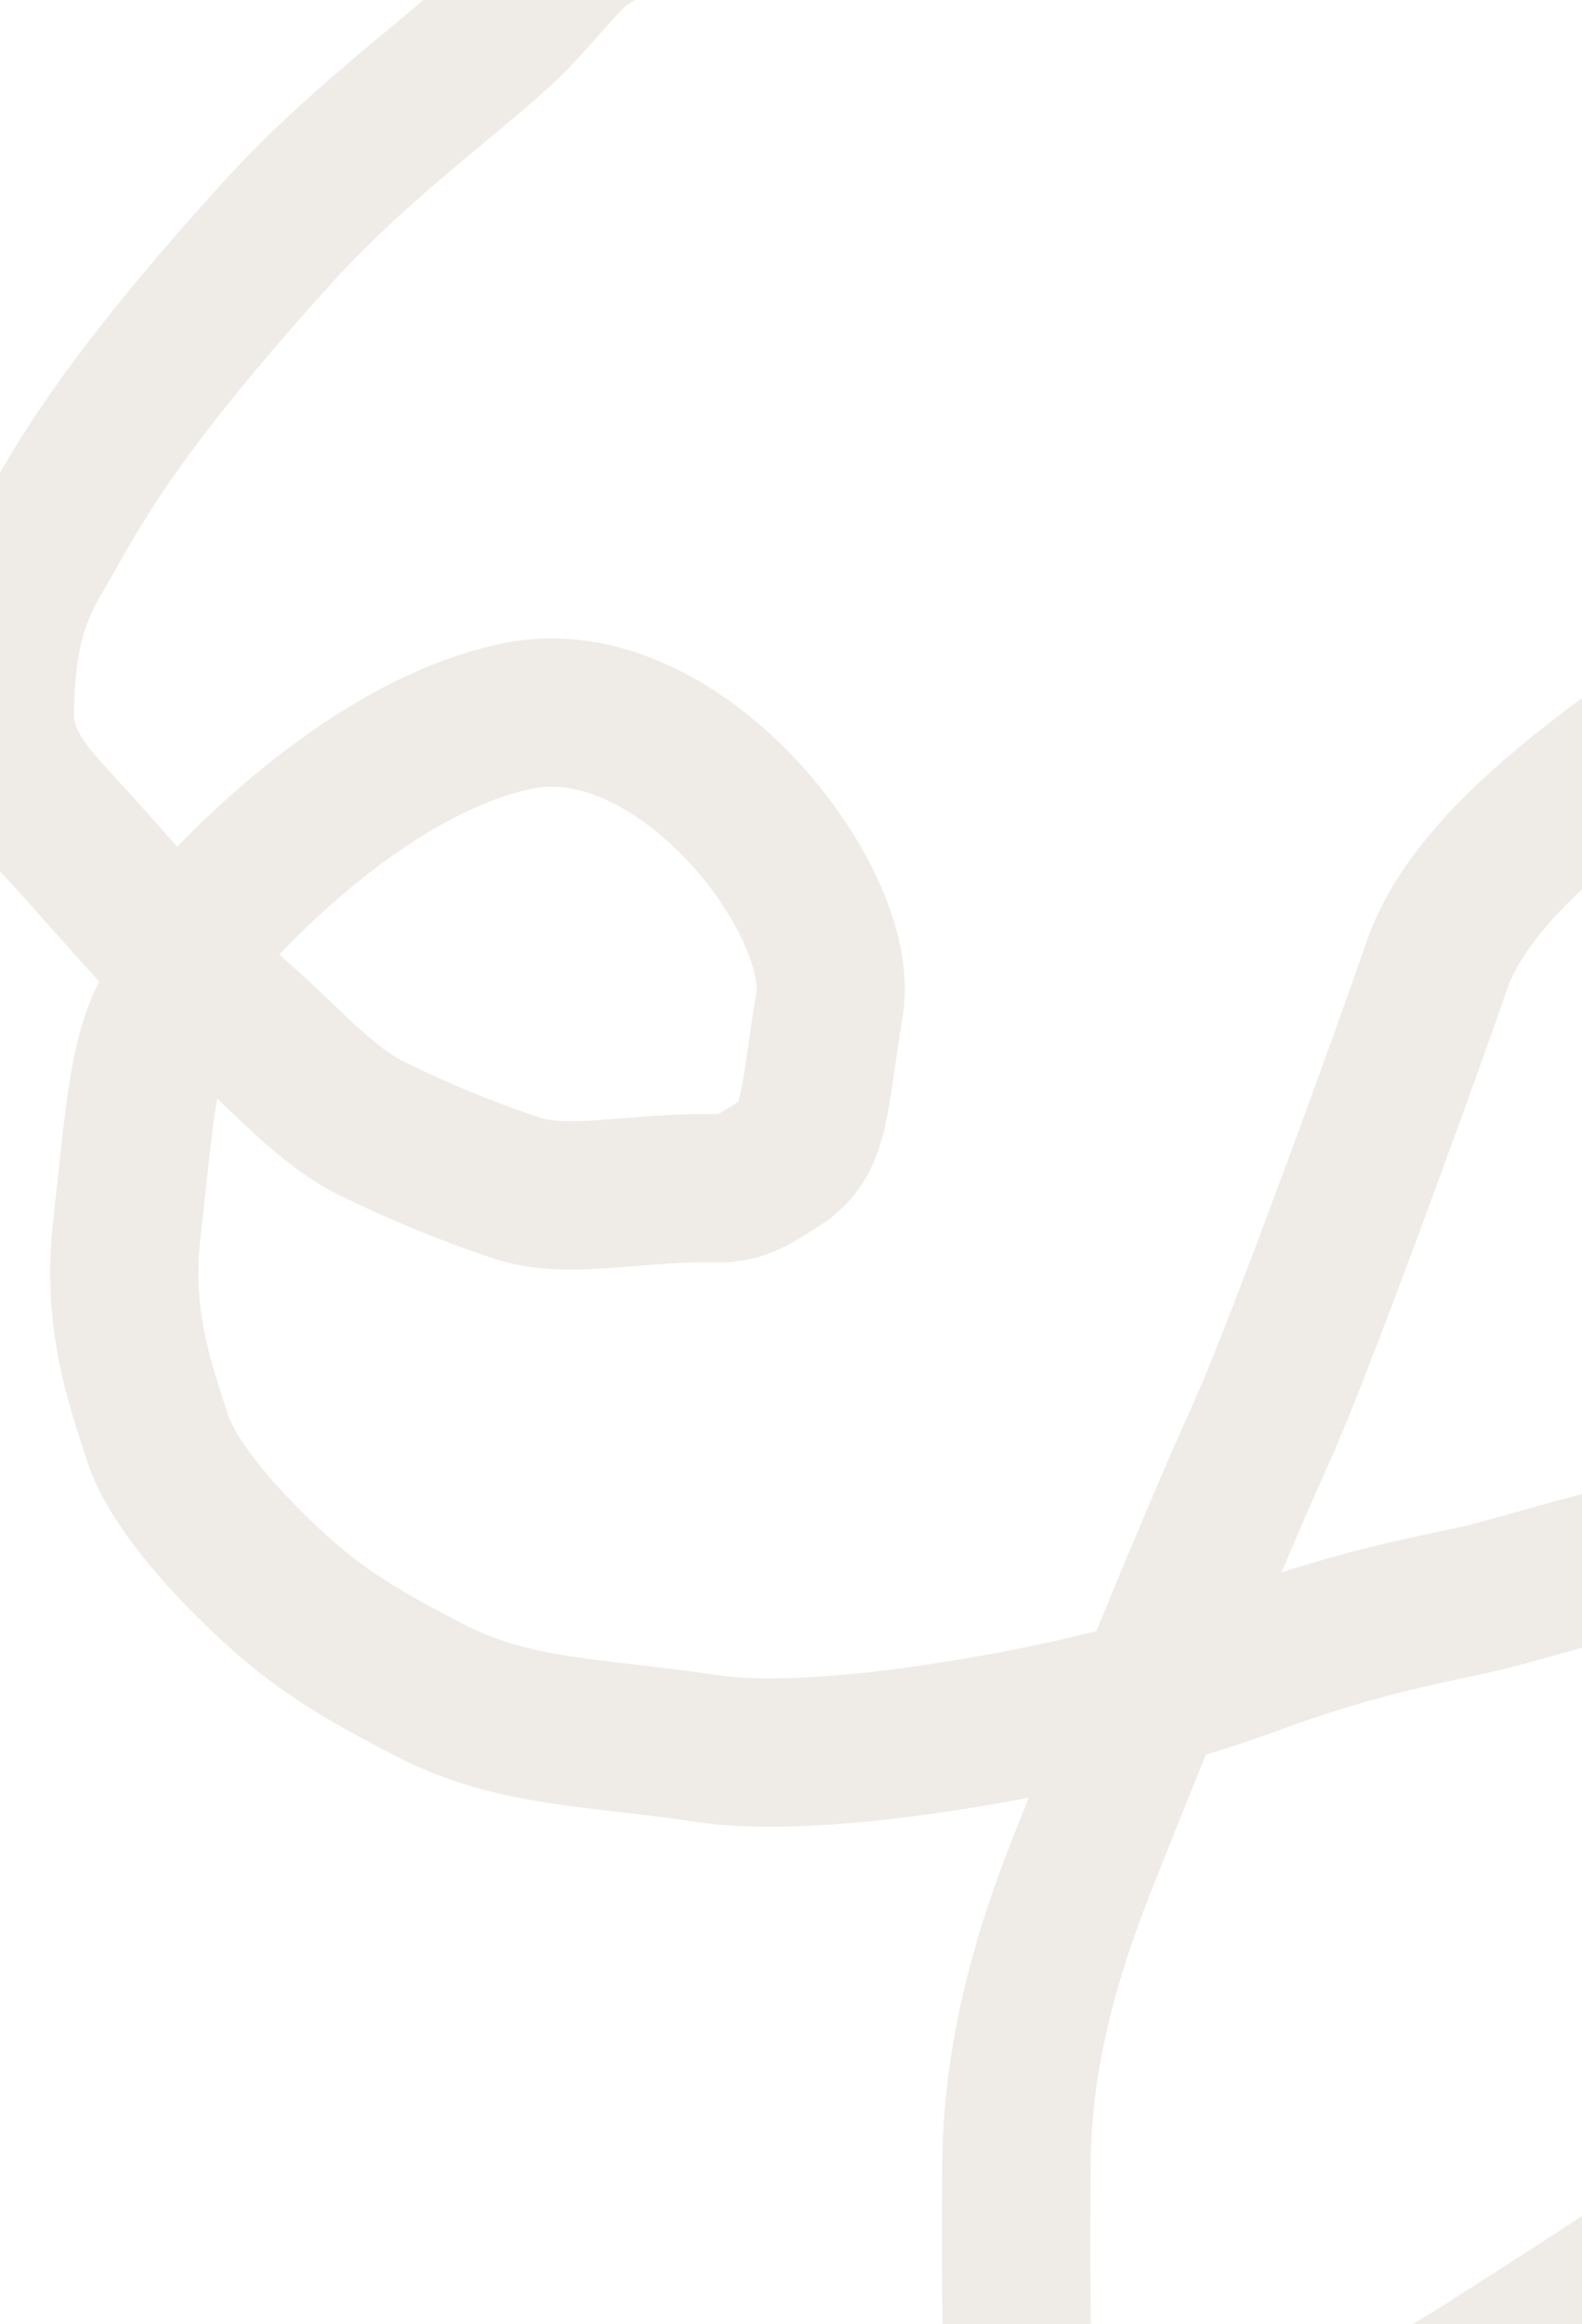<svg xmlns="http://www.w3.org/2000/svg" width="480" height="705" fill="none"><path stroke="#CDC3B7" stroke-linecap="round" stroke-opacity=".32" stroke-width="45" d="M179.132-18c-4.839 2.085-12.936 12.57-21.848 22.077-13.715 14.63-46.09 36.73-72.849 66.198C30.98 129.14 21.18 152.422 11.38 168.813 3.136 182.602.024 196.701 0 217.214c-.019 16.047 12.133 26.862 23.063 38.99C37.9 272.667 57.506 295.682 73.7 309.879c12.902 11.31 25.32 25.819 39.557 32.704 12.403 5.999 26.321 12.128 43.743 17.892 15.599 5.161 35.797-.553 60.951 0 7.428.163 12.219-3.679 17.471-6.822 12.277-7.346 11.078-17.418 16.255-48.922S206 207 157 217.214C108 227.429 64 279 64 279s.947 5.06-12.488 26.647c-8.398 13.494-9.325 35.262-12.996 66.798-3.162 27.157 3.623 46.348 9.288 63.766 5.301 16.298 25.847 37.284 39.294 48.985 13.911 12.106 28.765 20.008 42.929 27.367 25.917 13.465 49.834 12.665 84.569 17.908 16.07 2.425 41.032 1.073 69.092-3.096 58.953-8.759 92.374-22.139 101.237-25.282 34.524-12.241 55.938-14.765 69.323-18.429 20.295-5.554 42.54-12.127 57.129-14.749 21.735-3.905 41.288-3.695 53.932.49 11.549 3.822 11.769 27.335 14.614 49.901 6.363 50.479-3.623 65.866-6.87 78.515-3.669 14.298-16.157 30.494-25.506 45.259-12.572 19.854-27.124 30.525-99.037 76.209-27.549 17.502-59.245 26.957-79.67 35.942-6.42 2.825-25.823 4.753-50.539 4.769-9.996.006-10.298-44.895-9.896-103.829.277-40.709 14.139-76.052 21.458-94.56 13.546-34.255 36.4-89.885 49.02-118.404 2.818-6.369 6.054-12.602 16.935-40.837 10.882-28.235 29.337-78.263 40.048-109.246C454.972 237.857 561.637 197.12 565.309 165c.413-22.519 61.313-32.722 67.691-34 143.797-28.804 33.827-71.279 33-74.5"/></svg>